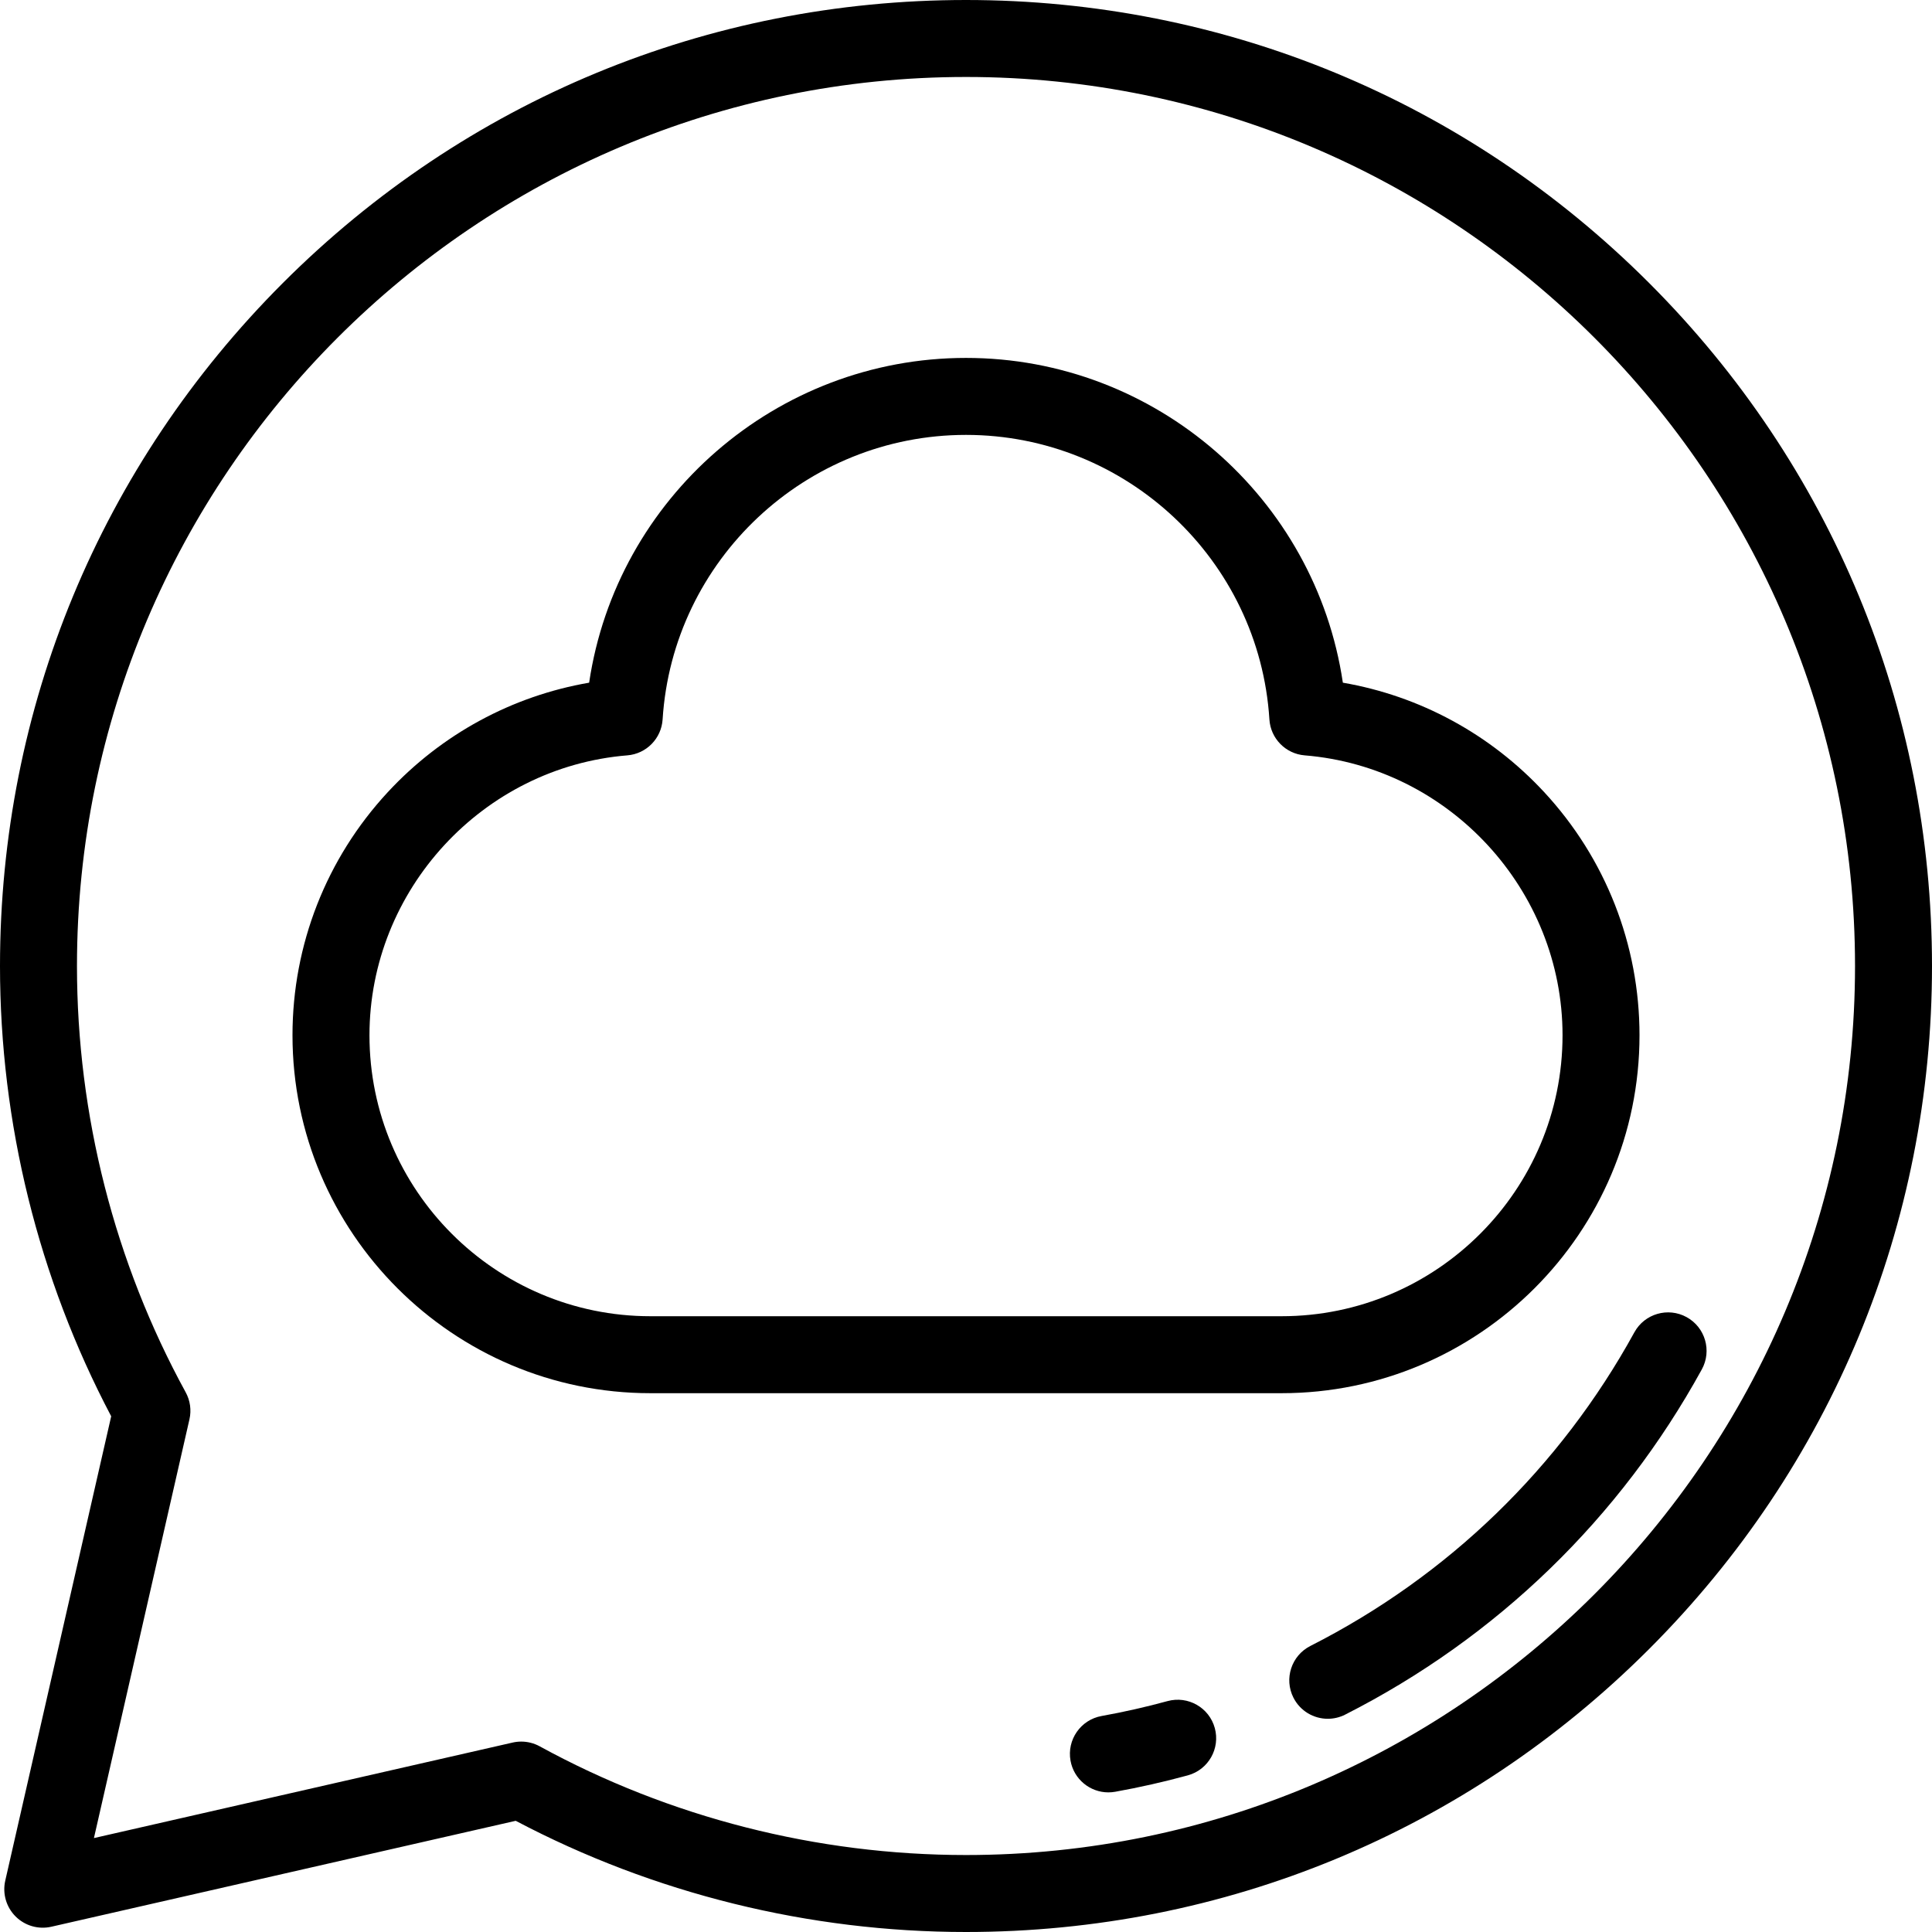 <?xml version="1.0" encoding="iso-8859-1"?>
<!-- Uploaded to: SVG Repo, www.svgrepo.com, Generator: SVG Repo Mixer Tools -->
<svg fill="#000000" height="800px" width="800px" version="1.1" id="Layer_1" xmlns="http://www.w3.org/2000/svg" xmlns:xlink="http://www.w3.org/1999/xlink" 
	 viewBox="0 0 512 512" xml:space="preserve">
<g>
	<g>
		<path d="M437.02,74.98C388.667,26.628,324.38,0,256,0S123.333,26.628,74.98,74.98C26.628,123.333,0,187.62,0,256
			c0,41.589,10.178,82.76,29.468,119.331L1.393,498.393c-0.779,3.42,0.252,7,2.732,9.48c2.48,2.481,6.062,3.513,9.48,2.732
			l123.064-28.073C173.24,501.822,214.411,512,256,512c68.38,0,132.667-26.628,181.02-74.98C485.372,388.667,512,324.38,512,256
			S485.372,123.333,437.02,74.98z M256,491.602c-39.484,0-78.549-9.963-112.972-28.809c-1.513-0.828-3.198-1.253-4.899-1.253
			c-0.758,0-1.519,0.085-2.267,0.255l-110.97,25.314l25.314-110.97c0.554-2.43,0.2-4.979-0.997-7.166
			C30.361,334.549,20.398,295.484,20.398,256c0-129.911,105.69-235.602,235.602-235.602S491.602,126.089,491.602,256
			S385.911,491.602,256,491.602z"/>
	</g>
</g>
<g>
	<g>
		<path d="M446.972,349.053c-4.935-2.711-11.137-0.909-13.85,4.029c-19.703,35.868-49.395,64.61-85.865,83.117
			c-5.023,2.55-7.028,8.688-4.479,13.711c1.798,3.545,5.383,5.586,9.103,5.586c1.552,0,3.129-0.356,4.607-1.107
			c40.144-20.372,72.826-52.008,94.513-91.487C453.713,357.967,451.909,351.765,446.972,349.053z"/>
	</g>
</g>
<g>
	<g>
		<path d="M321.934,457.958c-1.485-5.432-7.094-8.63-12.529-7.148c-5.736,1.569-11.614,2.897-17.47,3.948
			c-5.544,0.994-9.232,6.296-8.237,11.84c0.886,4.935,5.183,8.399,10.027,8.399c0.599,0,1.205-0.053,1.814-0.161
			c6.452-1.159,12.927-2.622,19.247-4.35C320.219,469,323.42,463.391,321.934,457.958z"/>
	</g>
</g>
<g>
	<g>
		<path d="M409.227,209.925c-14.244-15.369-32.947-25.485-53.356-29.007c-7.25-48.895-49.58-86.066-99.871-86.066
			s-92.621,37.171-99.871,86.066c-20.408,3.522-39.111,13.637-53.356,29.007c-16.289,17.574-25.259,40.457-25.259,64.433
			c0,52.302,42.551,94.853,94.853,94.853h167.267c52.302,0,94.853-42.551,94.853-94.853
			C434.486,250.382,425.516,227.499,409.227,209.925z M339.633,348.813H172.367c-41.054,0-74.454-33.4-74.454-74.454
			c0-38.481,30.015-71.064,68.333-74.181c5.05-0.41,9.032-4.465,9.352-9.522c2.673-42.283,37.99-75.405,80.403-75.405
			s77.73,33.122,80.404,75.406c0.319,5.056,4.302,9.111,9.352,9.522c38.316,3.116,68.332,35.699,68.332,74.18
			C414.088,315.412,380.687,348.813,339.633,348.813z"/>
	</g>
</g>
</svg>